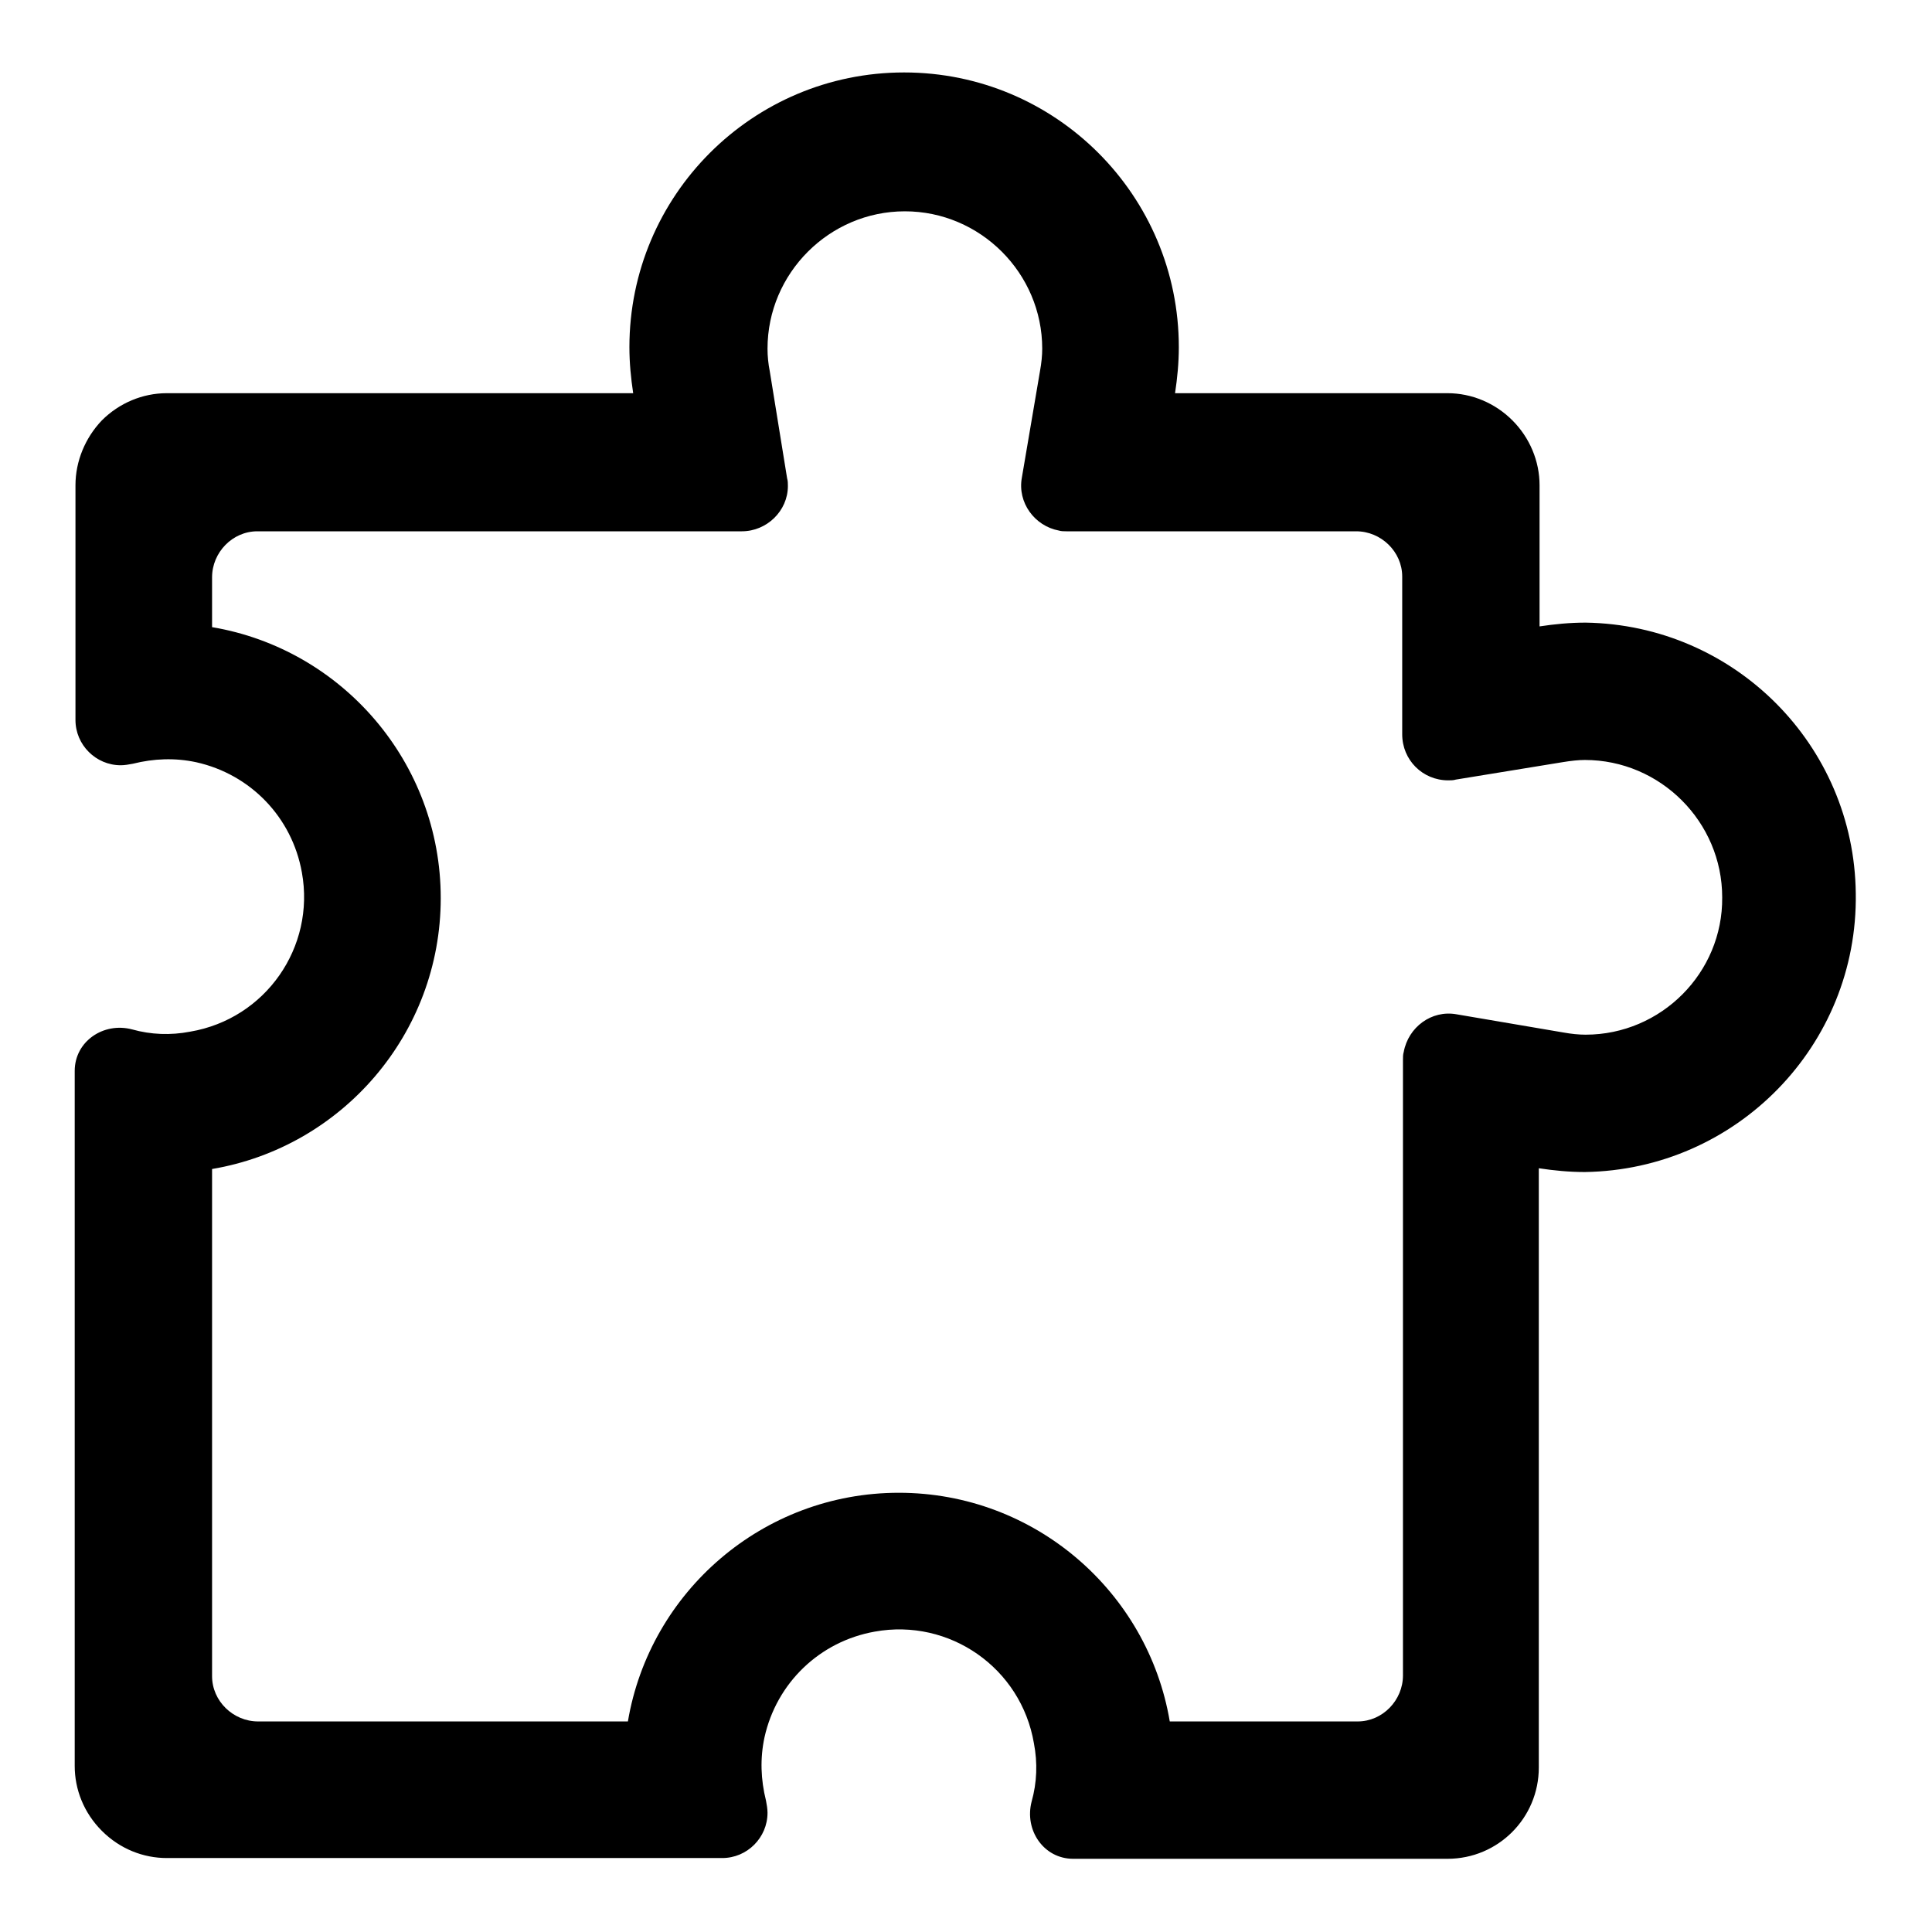 <?xml version="1.0" encoding="utf-8"?>
<!-- Svg Vector Icons : http://www.onlinewebfonts.com/icon -->
<!DOCTYPE svg PUBLIC "-//W3C//DTD SVG 1.1//EN" "http://www.w3.org/Graphics/SVG/1.1/DTD/svg11.dtd">
<svg version="1.1" xmlns="http://www.w3.org/2000/svg" xmlns:xlink="http://www.w3.org/1999/xlink" x="0px" y="0px" viewBox="0 0 256 256" enable-background="new 0 0 256 256" xml:space="preserve">
<g> <path fill="#000000" d="M210.1,82.5c-2.1,0-4.1,0.2-6.1,0.5V64.3c0-3.2-1.3-6.3-3.6-8.6c-2.3-2.3-5.4-3.6-8.6-3.6h-36.1 c0.3-2,0.5-4,0.5-6.1c0-20.1-16.3-36.4-36.4-36.4c-20.1,0-36.4,16.3-36.4,36.4c0,2.1,0.2,4.1,0.5,6.1H22.1c-3.2,0-6.3,1.3-8.6,3.6 C11.3,58,10,61.1,10,64.3v31.1c0,3.3,2.7,6,6,6c0.5,0,1.1-0.1,1.6-0.2c2.8-0.7,5.6-0.8,8.4-0.2c7.2,1.6,12.7,7.3,14,14.6 c1.8,9.9-4.8,19.4-14.8,21.1c-2.6,0.5-5.2,0.4-7.7-0.3c-3.8-1-7.6,1.6-7.6,5.5v92.1c0,3.1,1.2,6.2,3.6,8.6c2.4,2.4,5.5,3.6,8.6,3.6 h73.6c3.3,0,6-2.7,6-6c0-0.5-0.1-1.1-0.2-1.6c-0.7-2.8-0.8-5.6-0.2-8.4c1.6-7.2,7.3-12.7,14.6-14c9.9-1.8,19.4,4.8,21.1,14.8 c0.5,2.6,0.4,5.2-0.3,7.7c-1,3.8,1.6,7.6,5.5,7.6h49.6c6.7,0,12.1-5.4,12.1-12.1c0,0,0,0,0,0v-79.4c2,0.3,4,0.5,6.1,0.5 c20.1-0.3,36.2-16.8,35.9-36.9C245.7,98.7,229.8,82.8,210.1,82.5z M210.1,137.1c-0.9,0-1.9-0.1-3-0.3l-14.1-2.4 c-3.3-0.6-6.4,1.7-7,5c-0.1,0.3-0.1,0.7-0.1,1V222c0,3.3-2.7,6.1-6,6.1c0,0,0,0,0,0H155c-2.9-17.2-17.9-30.3-35.9-30.3 c-18,0-33,13.1-35.9,30.3h-49c-3.3,0-6.1-2.7-6.1-6c0,0,0,0,0,0v-67.2c17.2-2.9,30.3-17.9,30.3-35.9c0-18-13.1-33-30.3-35.9v-6.6 c0-3.3,2.7-6.1,6-6.1c0,0,0,0,0,0h64.2c3.3,0,6.1-2.7,6.1-6c0-0.3,0-0.7-0.1-1L102,49.2c-0.2-1-0.3-2-0.3-3 c0-10,8.2-18.2,18.2-18.2c10,0,18.2,8.2,18.2,18.2c0,0.9-0.1,1.9-0.3,3l-2.4,14.1c-0.6,3.3,1.7,6.4,4.9,7c0.3,0.1,0.7,0.1,1,0.1 h38.4c3.3,0,6.1,2.7,6.1,6c0,0,0,0,0,0v20.9c0,3.4,2.7,6.1,6.1,6.1c0.3,0,0.7,0,1-0.1L207,101c1.2-0.2,2.2-0.3,3-0.3 c10,0,18.2,8.2,18.2,18.2C228.3,128.9,220.1,137.1,210.1,137.1L210.1,137.1z"/></g>
</svg>